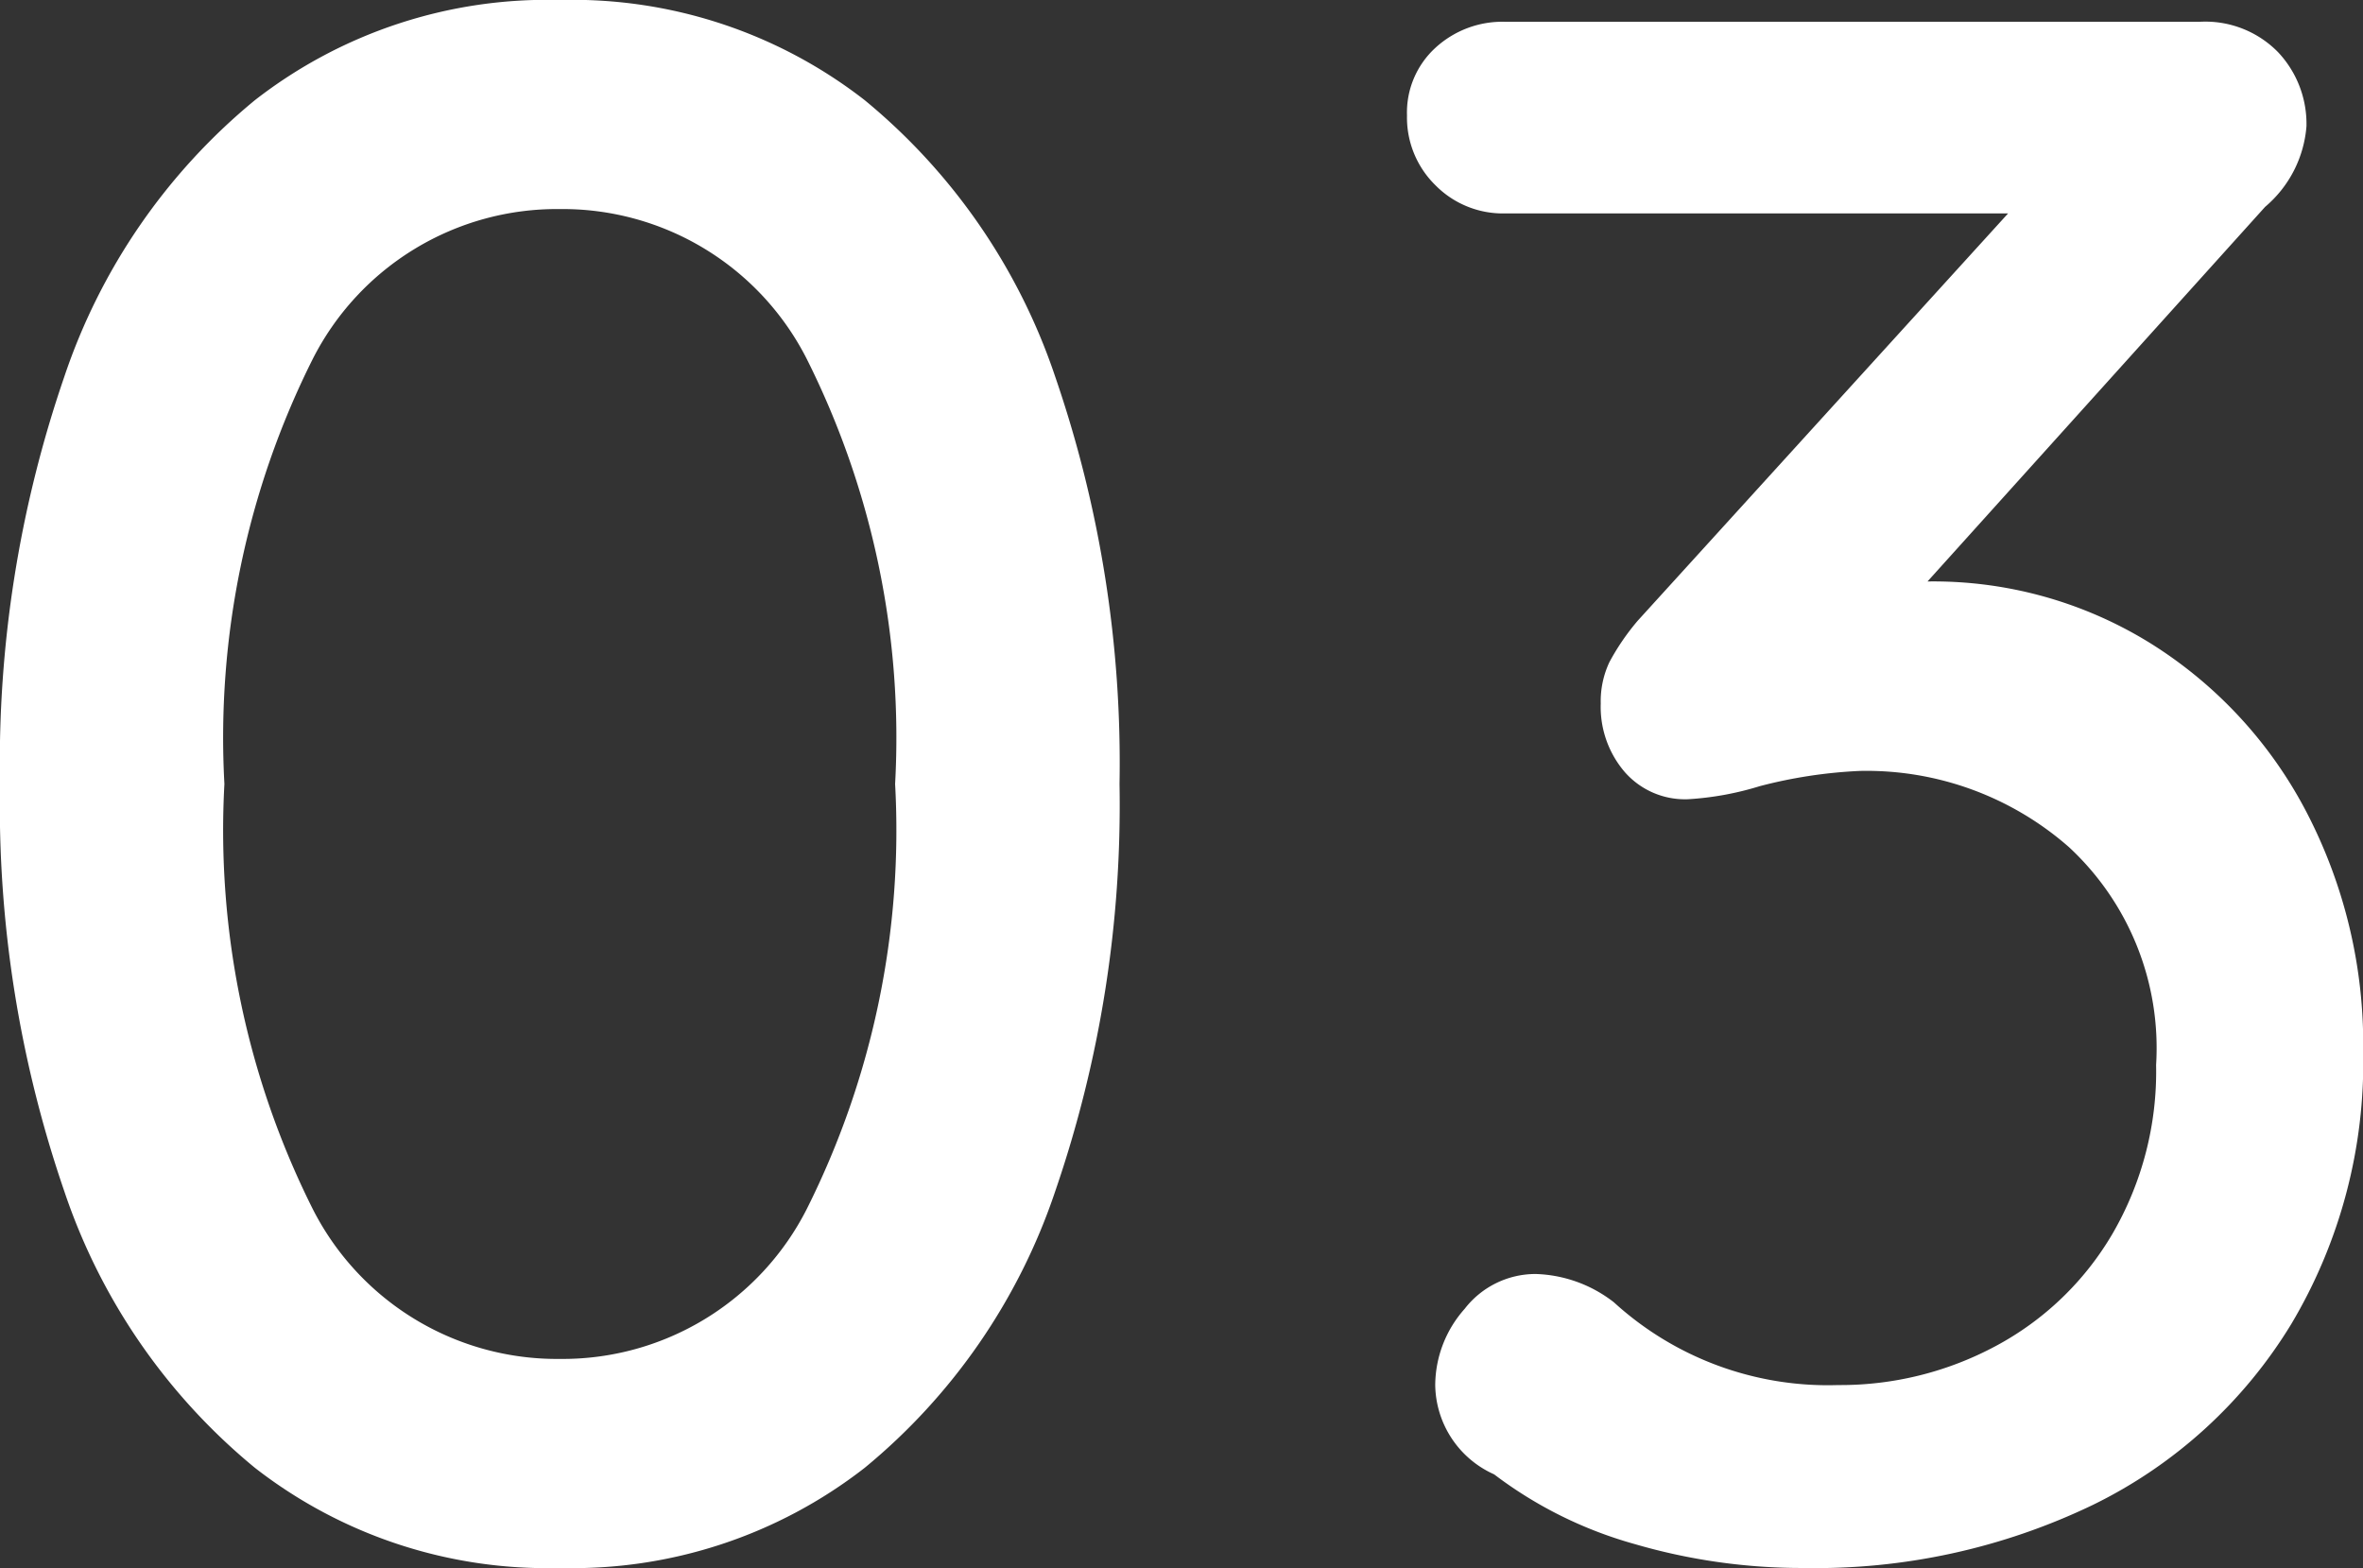 <svg xmlns="http://www.w3.org/2000/svg" width="27.125" height="18" viewBox="0 0 27.125 18">
  <rect x="0" y="0" width="27.125" height="18" fill="#333333" stroke="none"/>
  <path id="パス_10932" data-name="パス 10932" d="M-7.137.25a5.458,5.458,0,0,1-3.5-1.15,6.987,6.987,0,0,1-2.188-3.175,13.627,13.627,0,0,1-.738-4.675,13.627,13.627,0,0,1,.738-4.675A6.987,6.987,0,0,1-10.637-16.6a5.458,5.458,0,0,1,3.5-1.15,5.458,5.458,0,0,1,3.5,1.15A6.987,6.987,0,0,1-1.45-13.425,13.627,13.627,0,0,1-.712-8.75,13.627,13.627,0,0,1-1.45-4.075,6.987,6.987,0,0,1-3.637-.9,5.458,5.458,0,0,1-7.137.25Zm0-2.4A3.143,3.143,0,0,0-4.3-3.875,9.7,9.7,0,0,0-3.288-8.75,9.7,9.7,0,0,0-4.3-13.625,3.143,3.143,0,0,0-7.137-15.35a3.143,3.143,0,0,0-2.838,1.725A9.7,9.7,0,0,0-10.987-8.75,9.7,9.7,0,0,0-9.975-3.875,3.143,3.143,0,0,0-7.137-2.15Zm15.7-8.925a4.727,4.727,0,0,1,2.563.712,5.011,5.011,0,0,1,1.788,1.937,5.775,5.775,0,0,1,.65,2.75,5.872,5.872,0,0,1-.825,3.125A5.479,5.479,0,0,1,10.463-.475,7.338,7.338,0,0,1,7.137.25,6.848,6.848,0,0,1,5.2-.025a4.793,4.793,0,0,1-1.612-.8A1.14,1.14,0,0,1,2.912-1.85a1.328,1.328,0,0,1,.338-.875,1.029,1.029,0,0,1,.813-.4,1.531,1.531,0,0,1,.9.325,3.642,3.642,0,0,0,2.575.95A3.77,3.77,0,0,0,9.35-2.3a3.422,3.422,0,0,0,1.337-1.288,3.707,3.707,0,0,0,.5-1.937,3.144,3.144,0,0,0-1-2.5,3.521,3.521,0,0,0-2.4-.875,5.493,5.493,0,0,0-1.15.175,3.474,3.474,0,0,1-.825.15.919.919,0,0,1-.725-.313,1.148,1.148,0,0,1-.275-.787,1.051,1.051,0,0,1,.1-.475,2.7,2.7,0,0,1,.325-.475L9.488-15.3H3.713a1.087,1.087,0,0,1-.8-.325,1.087,1.087,0,0,1-.325-.8,1.007,1.007,0,0,1,.325-.775,1.136,1.136,0,0,1,.8-.3h7.975a1.168,1.168,0,0,1,.9.35,1.2,1.2,0,0,1,.325.85,1.35,1.35,0,0,1-.475.925Z" transform="translate(13.563 17.75)" fill="#fff"/>
</svg>
